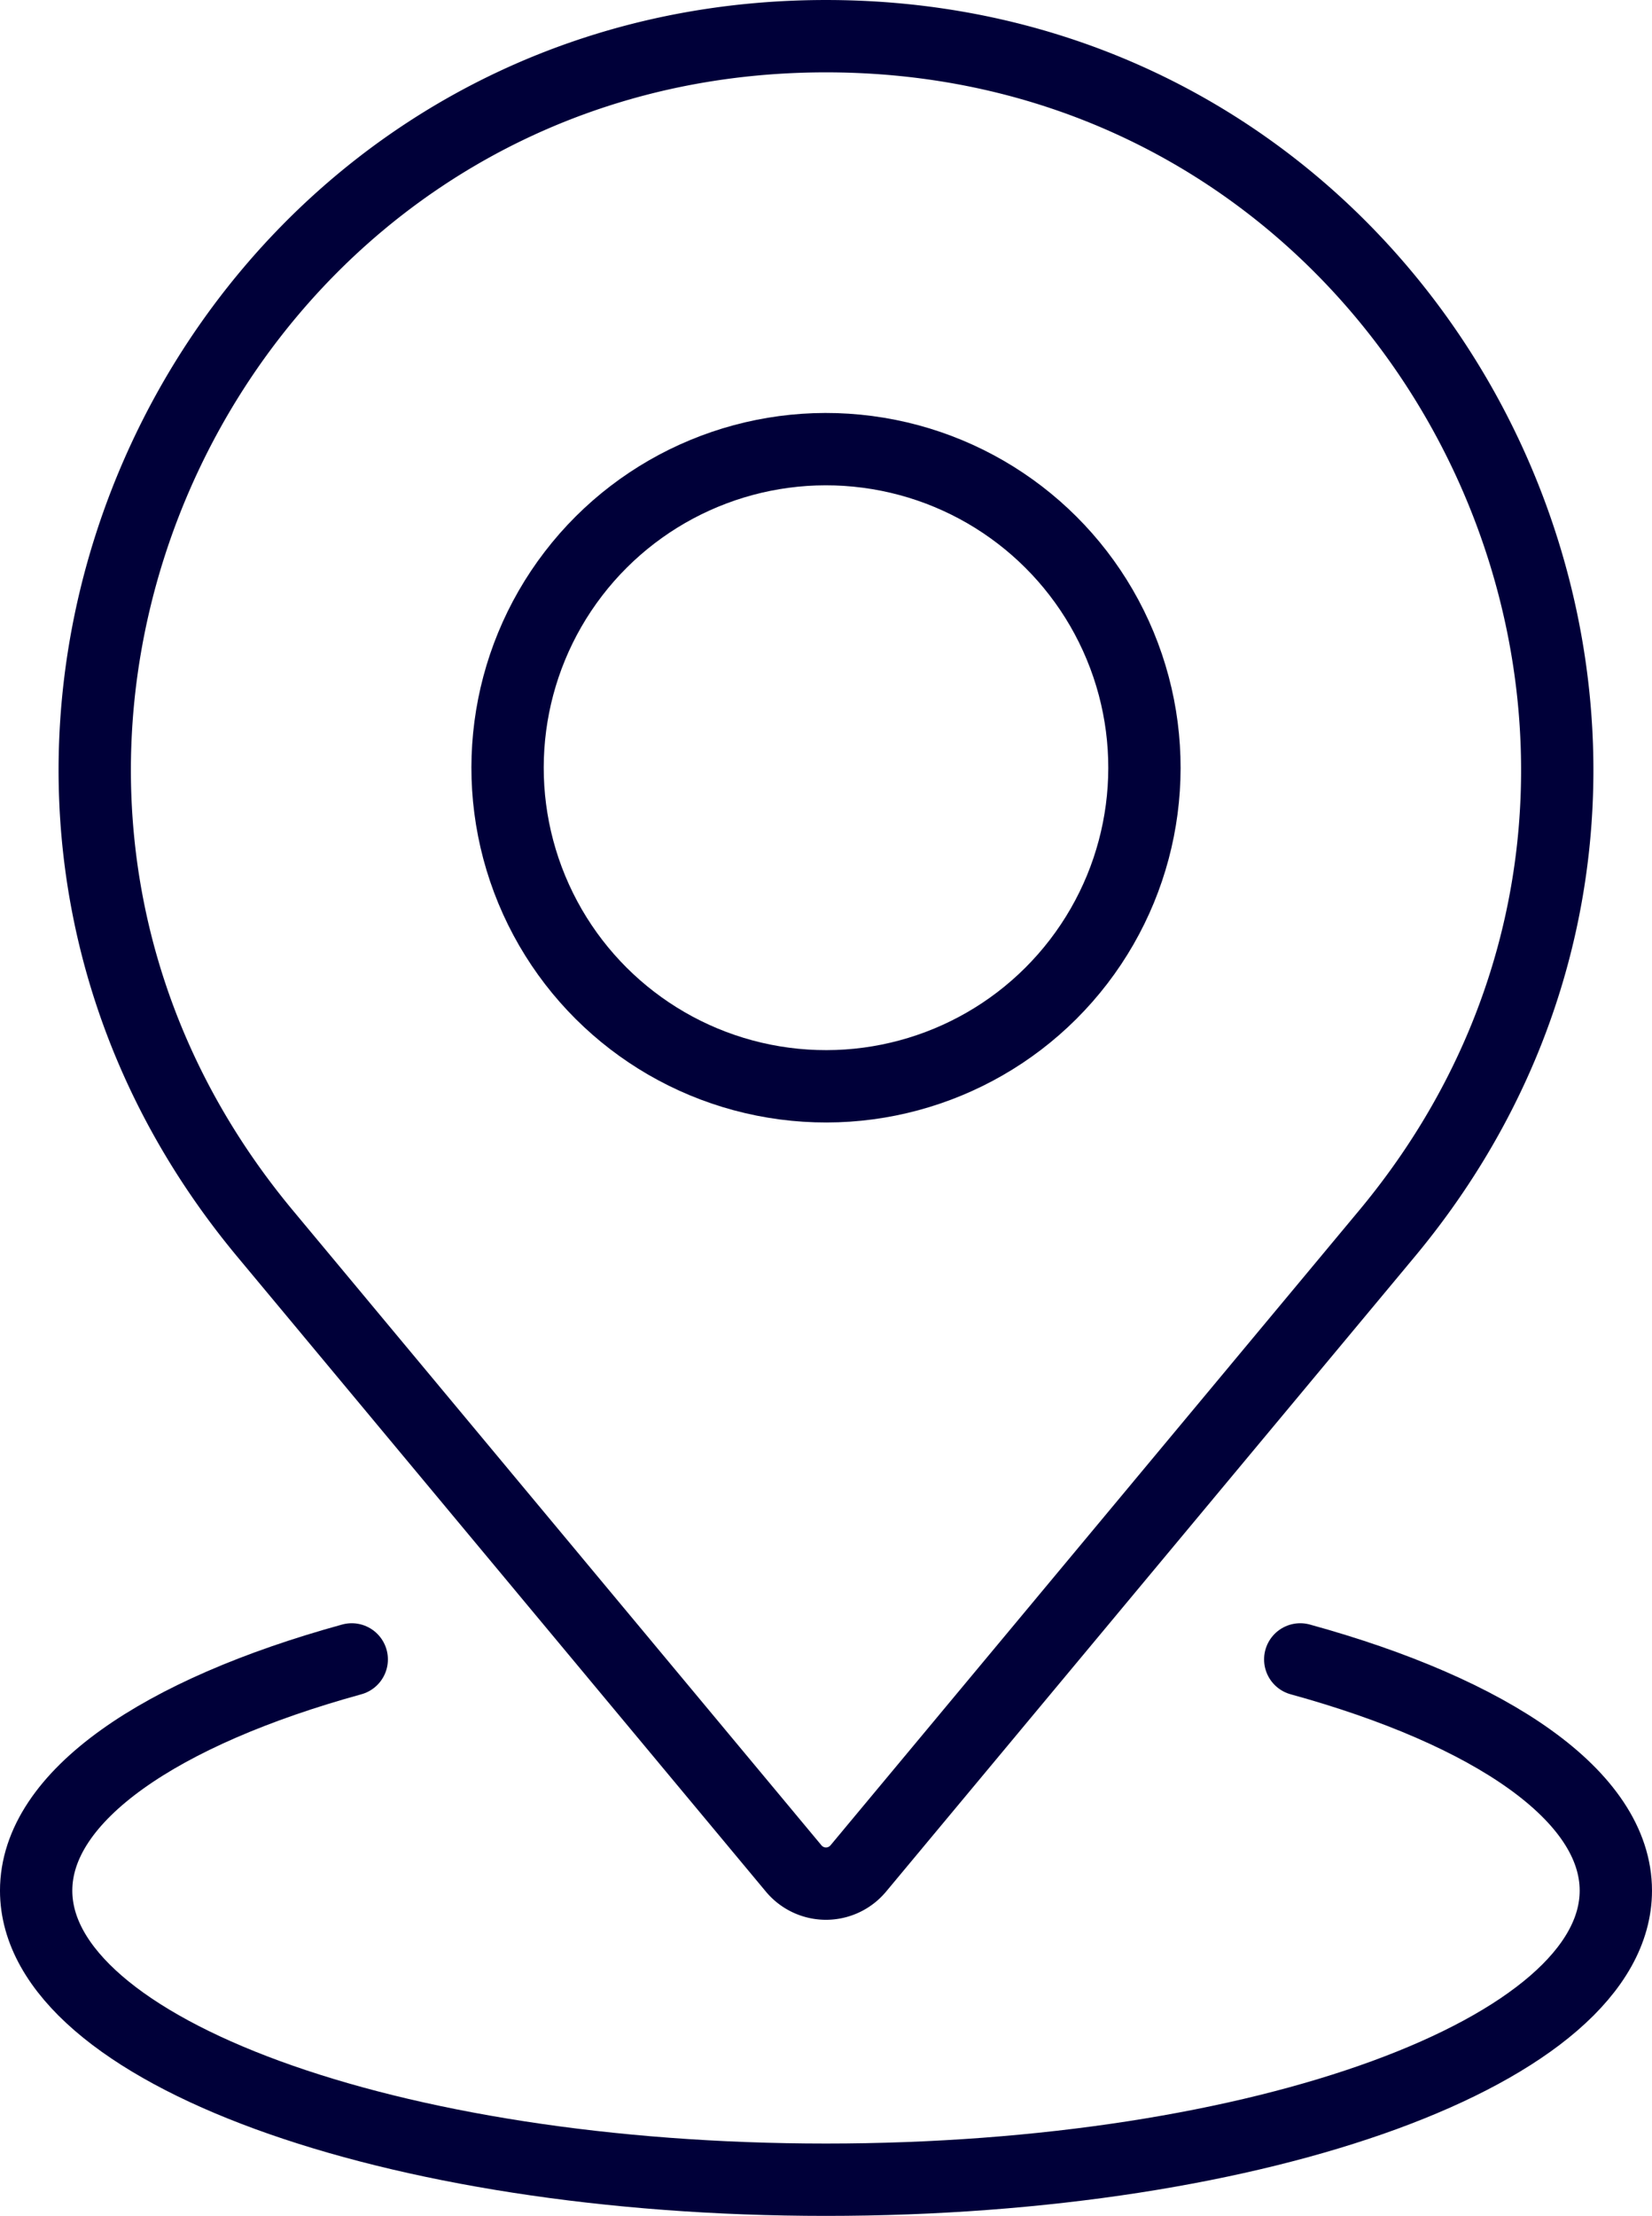 <svg xmlns="http://www.w3.org/2000/svg" width="111" height="148.821" viewBox="0 0 111 148.821">
  <g id="Group_3249" data-name="Group 3249" transform="translate(-252.586 -572.985)">
    <g id="Group_3248" data-name="Group 3248">
      <g id="Group_3247" data-name="Group 3247">
        <g id="Group_3244" data-name="Group 3244">
          <g id="Group_3243" data-name="Group 3243">
            <g id="Group_3242" data-name="Group 3242">
              <path id="Path_25906" data-name="Path 25906" d="M308.085,575.415h0c41.568,0,64.286,48.473,37.689,80.42l-35.519,42.639a2.825,2.825,0,0,1-4.341,0L270.4,655.835C243.8,623.888,266.517,575.415,308.085,575.415Z" fill="none" stroke="#000039" stroke-linecap="round" stroke-miterlimit="10" stroke-width="4.859"/>
            </g>
          </g>
        </g>
        <g id="Group_3246" data-name="Group 3246">
          <g id="Group_3245" data-name="Group 3245">
            <path id="Path_25907" data-name="Path 25907" d="M339.951,684.433c12.877,3.543,21.205,9.18,21.205,15.528,0,10.723-23.76,19.416-53.07,19.416s-53.071-8.693-53.071-19.416c0-6.348,8.328-11.985,21.205-15.528" fill="none" stroke="#000039" stroke-linecap="round" stroke-miterlimit="10" stroke-width="4.859"/>
          </g>
        </g>
      </g>
    </g>
    <circle id="Ellipse_41" data-name="Ellipse 41" cx="21.396" cy="21.396" r="21.396" transform="translate(280.131 612.967) rotate(-22.5)" fill="none" stroke="#000039" stroke-linecap="round" stroke-miterlimit="10" stroke-width="4.859"/>
  </g>
</svg>
